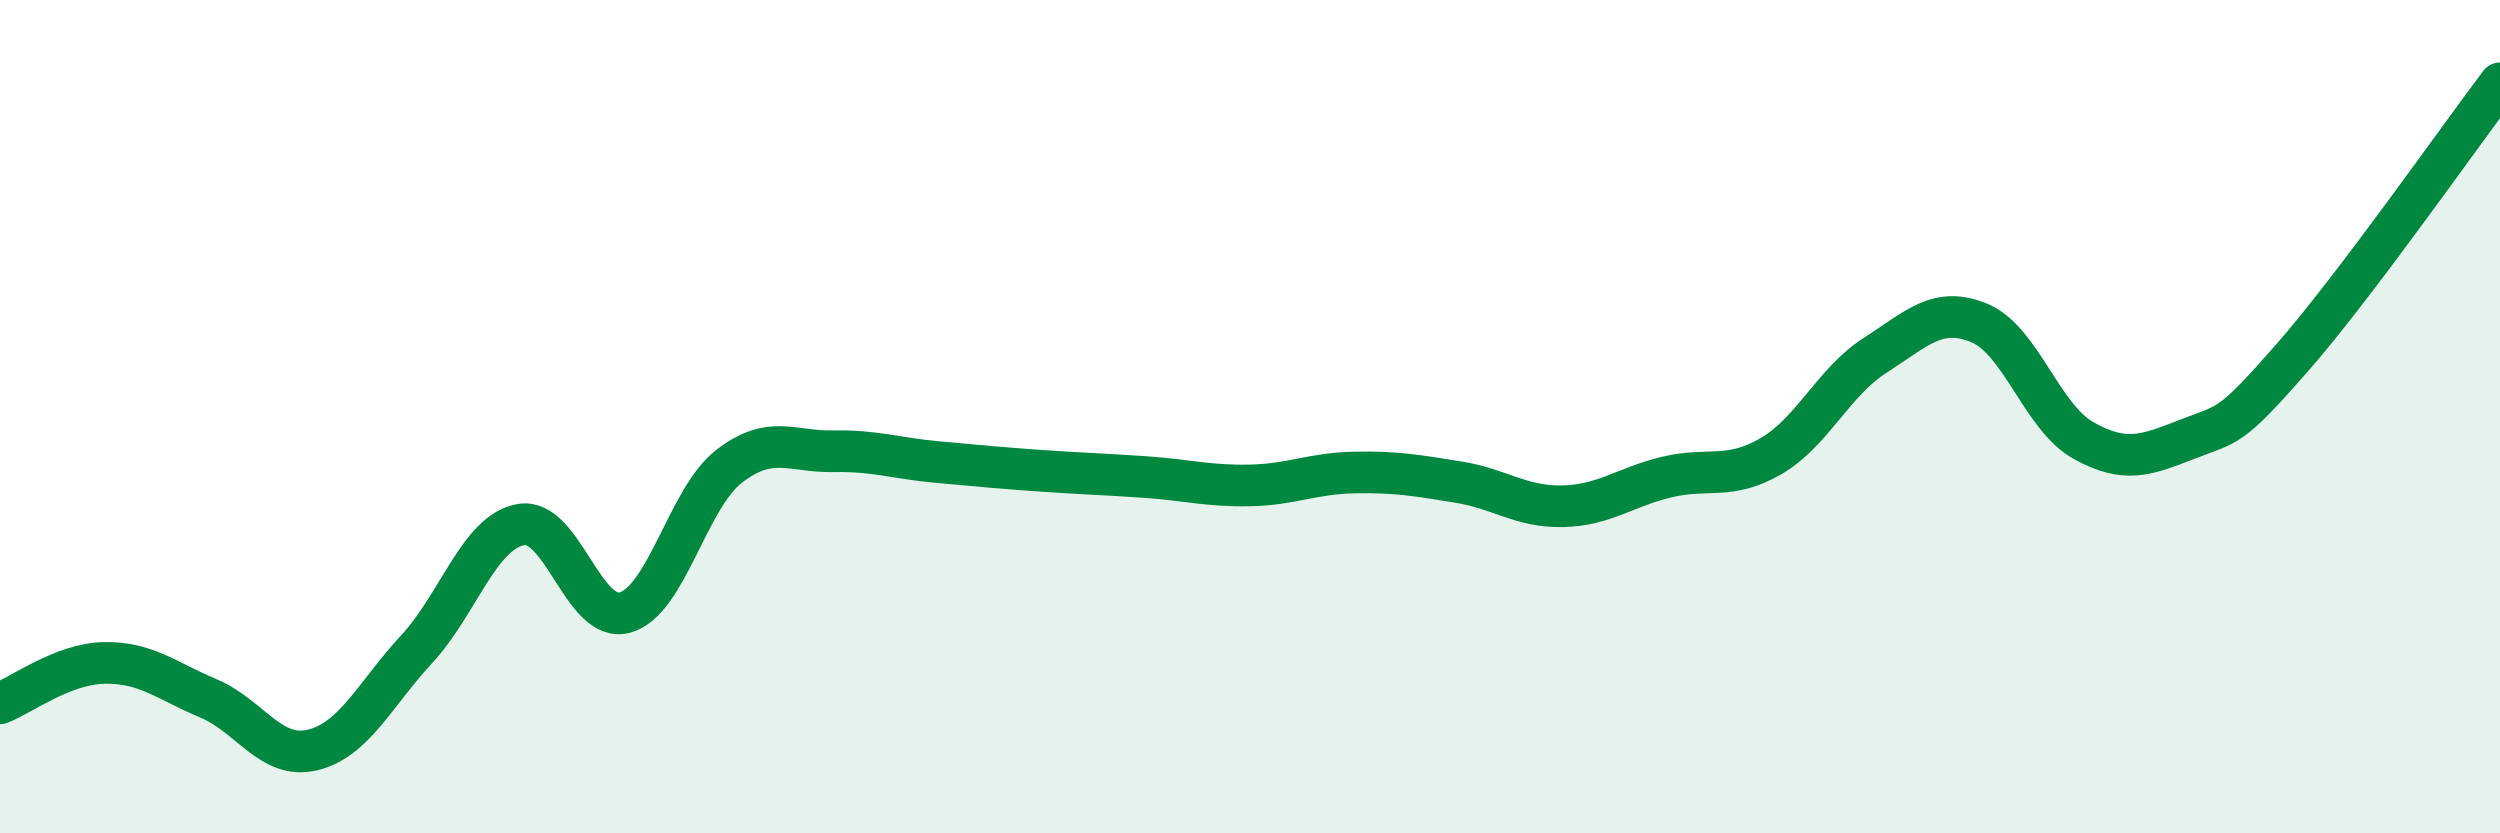 
    <svg width="60" height="20" viewBox="0 0 60 20" xmlns="http://www.w3.org/2000/svg">
      <path
        d="M 0,16.88 C 0.5,16.69 1.5,15.93 2.5,15.91 C 3.5,15.89 4,16.34 5,16.76 C 6,17.18 6.5,18.24 7.5,18 C 8.5,17.76 9,16.66 10,15.58 C 11,14.5 11.5,12.77 12.5,12.59 C 13.5,12.41 14,14.98 15,14.7 C 16,14.42 16.5,11.96 17.5,11.19 C 18.5,10.42 19,10.85 20,10.83 C 21,10.81 21.5,11 22.5,11.09 C 23.5,11.18 24,11.23 25,11.3 C 26,11.37 26.5,11.38 27.5,11.45 C 28.5,11.52 29,11.67 30,11.65 C 31,11.63 31.5,11.36 32.5,11.34 C 33.5,11.32 34,11.41 35,11.57 C 36,11.73 36.5,12.17 37.5,12.15 C 38.5,12.13 39,11.69 40,11.45 C 41,11.21 41.5,11.53 42.5,10.95 C 43.5,10.37 44,9.17 45,8.53 C 46,7.89 46.5,7.34 47.5,7.75 C 48.5,8.16 49,10.01 50,10.57 C 51,11.13 51.5,10.93 52.5,10.54 C 53.5,10.15 53.5,10.31 55,8.6 C 56.5,6.89 59,3.32 60,2L60 20L0 20Z"
        fill="#008740"
        opacity="0.1"
        stroke-linecap="round"
        stroke-linejoin="round"
      />
      <path
        d="M 0,16.88 C 0.5,16.69 1.5,15.93 2.5,15.91 C 3.5,15.89 4,16.34 5,16.76 C 6,17.18 6.5,18.24 7.5,18 C 8.5,17.76 9,16.66 10,15.58 C 11,14.5 11.5,12.77 12.5,12.59 C 13.5,12.41 14,14.98 15,14.7 C 16,14.42 16.5,11.96 17.5,11.19 C 18.5,10.42 19,10.85 20,10.83 C 21,10.81 21.5,11 22.5,11.09 C 23.5,11.18 24,11.23 25,11.3 C 26,11.37 26.5,11.38 27.5,11.45 C 28.5,11.52 29,11.67 30,11.65 C 31,11.63 31.5,11.36 32.5,11.34 C 33.5,11.32 34,11.41 35,11.57 C 36,11.73 36.5,12.17 37.5,12.15 C 38.5,12.13 39,11.69 40,11.45 C 41,11.21 41.5,11.53 42.5,10.95 C 43.5,10.37 44,9.17 45,8.53 C 46,7.89 46.5,7.34 47.5,7.75 C 48.5,8.16 49,10.01 50,10.57 C 51,11.13 51.5,10.93 52.5,10.54 C 53.5,10.15 53.5,10.31 55,8.6 C 56.5,6.89 59,3.32 60,2"
        stroke="#008740"
        stroke-width="1"
        fill="none"
        stroke-linecap="round"
        stroke-linejoin="round"
      />
    </svg>
  